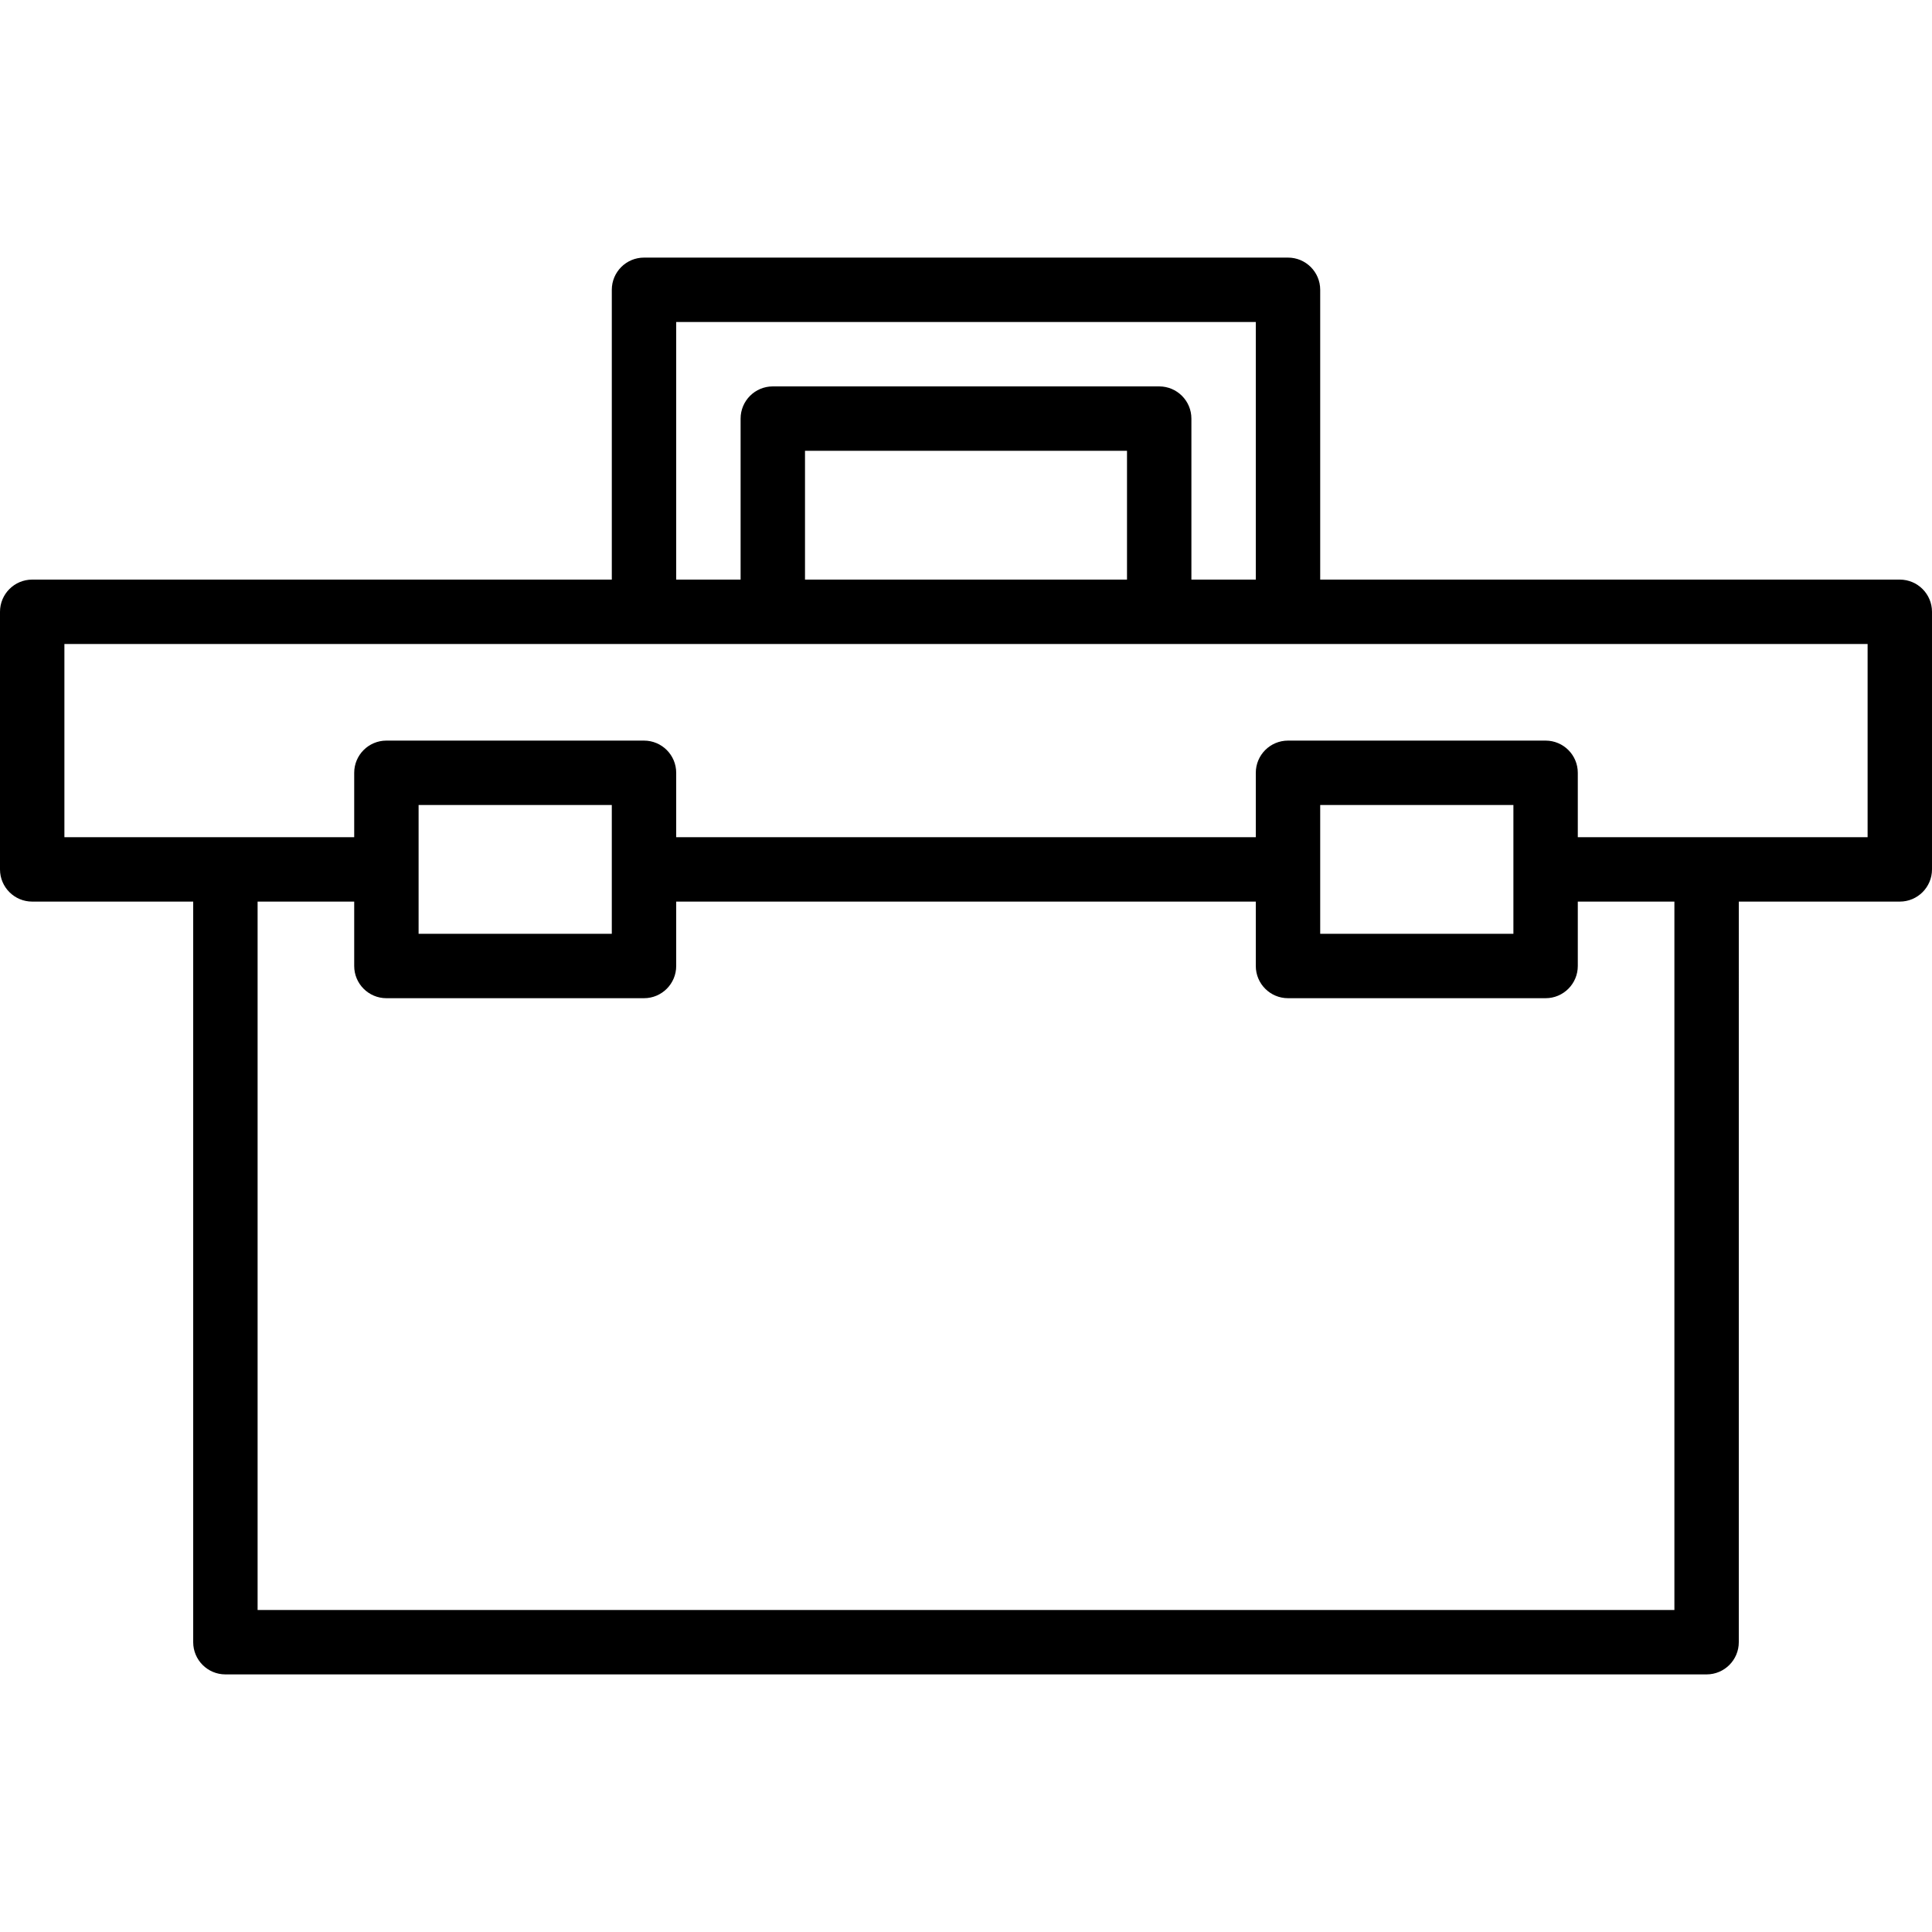 <?xml version="1.0" encoding="iso-8859-1"?>
<!-- Generator: Adobe Illustrator 19.0.0, SVG Export Plug-In . SVG Version: 6.00 Build 0)  -->
<svg version="1.1" id="Layer_1" xmlns="http://www.w3.org/2000/svg" xmlns:xlink="http://www.w3.org/1999/xlink" x="0px" y="0px"
	 viewBox="0 0 512 512" style="enable-background:new 0 0 512 512;" xml:space="preserve">
<g>
	<g>
		<path d="M503.467,153.6h-153.6V76.8c0-4.71-3.823-8.533-8.533-8.533H170.667c-4.71,0-8.533,3.823-8.533,8.533v76.8H8.533
			c-4.71,0-8.533,3.823-8.533,8.533V230.4c0,4.71,3.823,8.533,8.533,8.533H51.2V435.2c0,4.71,3.823,8.533,8.533,8.533h392.533
			c4.71,0,8.533-3.823,8.533-8.533V238.933h42.667c4.71,0,8.533-3.823,8.533-8.533v-68.267C512,157.423,508.177,153.6,503.467,153.6
			z M179.2,85.333h153.6V153.6h-17.067v-42.667c0-4.71-3.823-8.533-8.533-8.533H204.8c-4.71,0-8.533,3.823-8.533,8.533V153.6H179.2
			V85.333z M298.667,119.467V153.6h-85.333v-34.133H298.667z M443.733,426.667H68.267V238.933h25.6V256
			c0,4.71,3.823,8.533,8.533,8.533h68.267c4.71,0,8.533-3.823,8.533-8.533v-17.067h153.6V256c0,4.71,3.823,8.533,8.533,8.533H409.6
			c4.71,0,8.533-3.823,8.533-8.533v-17.067h25.6V426.667z M110.933,247.467v-34.133h51.2v34.133H110.933z M349.867,247.467v-34.133
			h51.2v34.133H349.867z M494.933,221.867h-76.8V204.8c0-4.71-3.823-8.533-8.533-8.533h-68.267c-4.71,0-8.533,3.823-8.533,8.533
			v17.067H179.2V204.8c0-4.71-3.823-8.533-8.533-8.533H102.4c-4.71,0-8.533,3.823-8.533,8.533v17.067h-76.8v-51.2h477.867V221.867z"
			/>
	</g>
</g>
<g>
</g>
<g>
</g>
<g>
</g>
<g>
</g>
<g>
</g>
<g>
</g>
<g>
</g>
<g>
</g>
<g>
</g>
<g>
</g>
<g>
</g>
<g>
</g>
<g>
</g>
<g>
</g>
<g>
</g>
</svg>
